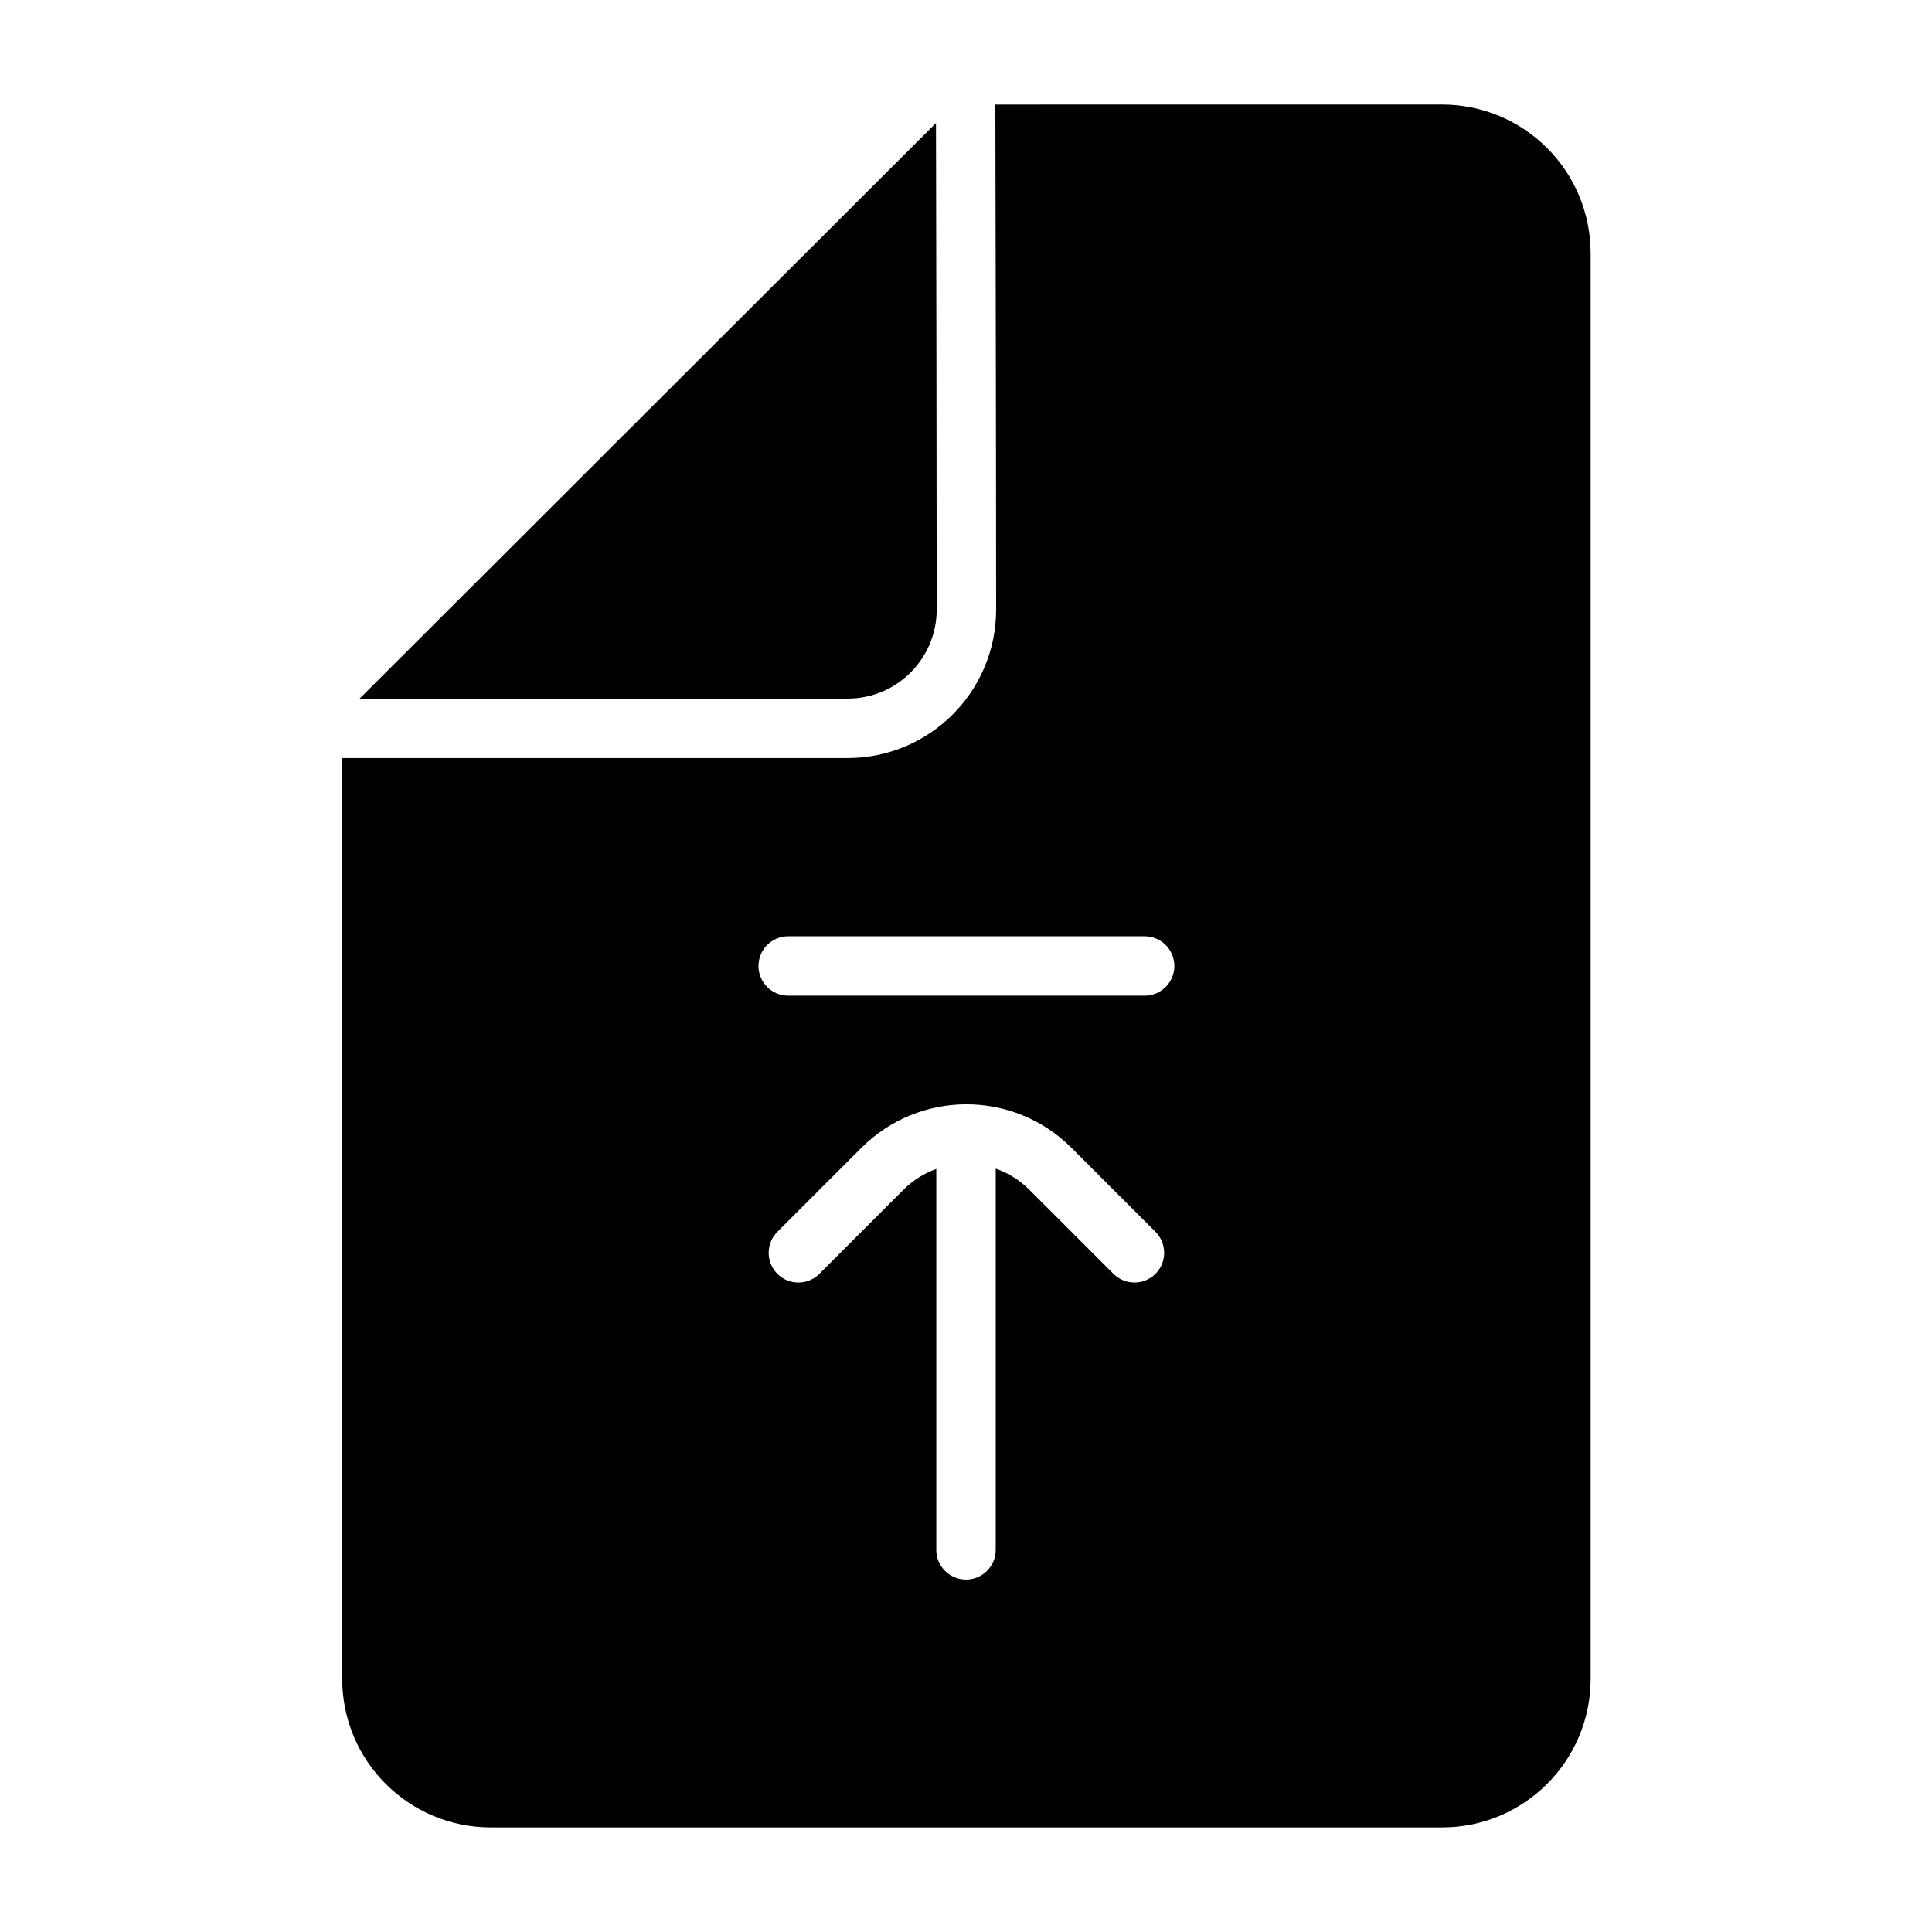 <?xml version="1.0" encoding="UTF-8"?>
<!-- Uploaded to: ICON Repo, www.svgrepo.com, Generator: ICON Repo Mixer Tools -->
<svg fill="#000000" width="800px" height="800px" version="1.1" viewBox="144 144 512 512" xmlns="http://www.w3.org/2000/svg">
 <path d="m407.78 171.71c0.047 23.836 0.203 95.848 0.203 133.82 0 21.742-17.617 39.359-39.359 39.359h-133.93v244.03c0 21.742 17.617 39.363 39.359 39.363h252.12c21.727 0 39.359-17.621 39.359-39.363v-377.86c0-10.438-4.156-20.453-11.539-27.836-7.371-7.383-17.383-11.523-27.82-11.523zm-7.746 264.94h-0.129c-9.996 0.062-19.992 3.902-27.629 11.539-11.133 11.129-22.262 22.262-22.262 22.262-3.07 3.07-3.07 8.062 0 11.133 3.07 3.066 8.059 3.066 11.129 0 0 0 11.133-11.133 22.262-22.266 2.551-2.547 5.543-4.391 8.723-5.539v100.95c0 4.348 3.527 7.871 7.875 7.871 4.344 0 7.871-3.523 7.871-7.871v-101.03c3.258 1.133 6.328 3.004 8.926 5.617 11.148 11.133 22.277 22.266 22.277 22.266 3.07 3.066 8.062 3.066 11.133 0 3.07-3.07 3.07-8.062 0-11.133 0 0-11.133-11.133-22.262-22.262-7.715-7.715-17.809-11.555-27.914-11.539zm-47.156-28.781h94.465c4.348 0 7.871-3.527 7.871-7.871 0-4.348-3.523-7.875-7.871-7.875h-94.465c-4.344 0-7.871 3.527-7.871 7.875 0 4.344 3.527 7.871 7.871 7.871zm39.172-231.27-152.75 152.54h129.32c13.035 0 23.617-10.578 23.617-23.613 0-35.66-0.129-101.31-0.191-128.93z" fill-rule="evenodd"/>
</svg>